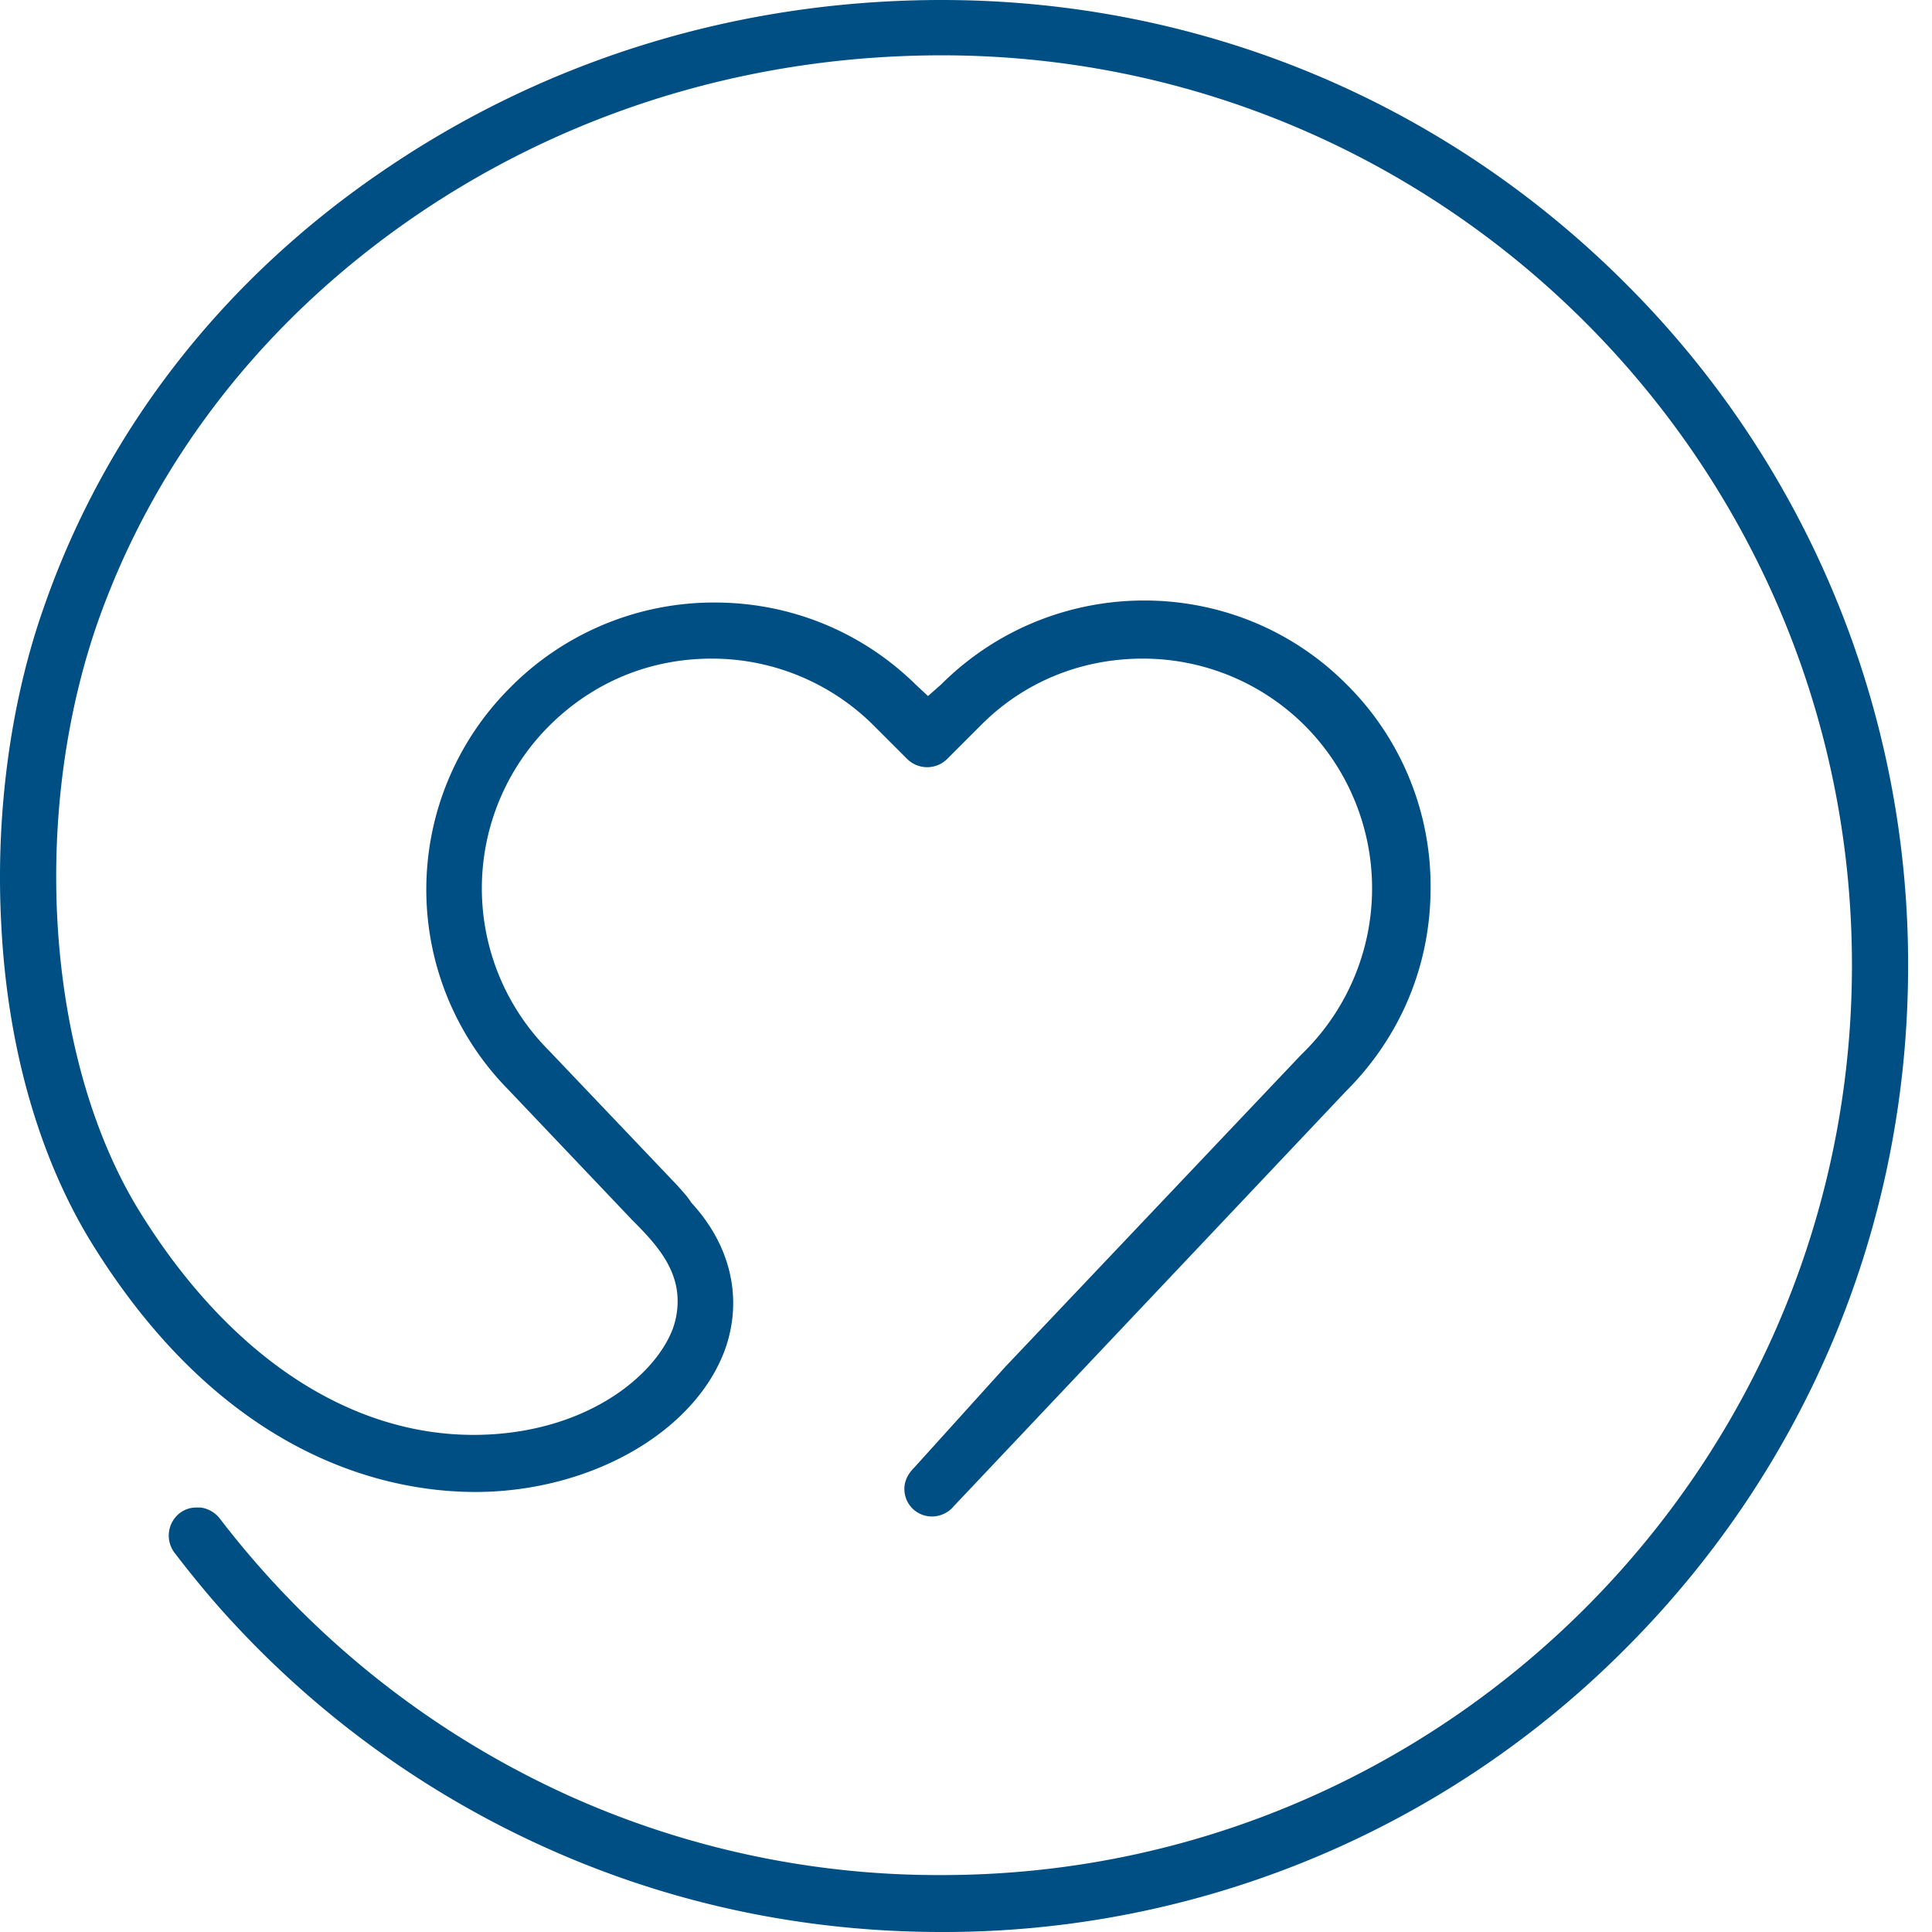 <svg width="30" height="30" fill="none" xmlns="http://www.w3.org/2000/svg"><path d="m9.8 18.927-1.908-2.008a4.427 4.427 0 0 1 .013-6.225 4.449 4.449 0 0 1 3.145-1.338h.05c1.175 0 2.286.455 3.12 1.275l.19.177.201-.177c1.744-1.742 4.573-1.742 6.303 0a4.408 4.408 0 0 1 1.3 3.157c0 1.2-.466 2.31-1.313 3.156l-6.087 6.44a.444.444 0 0 1-.341.164c-.24 0-.43-.19-.43-.43 0-.113.05-.227.152-.328l1.414-1.565 4.585-4.836.063-.063a3.58 3.58 0 0 0 .013-5.05 3.555 3.555 0 0 0-2.526-1.049c-.96 0-1.857.366-2.526 1.048l-.505.505a.442.442 0 0 1-.632 0l-.505-.505a3.555 3.555 0 0 0-2.526-1.048c-.96 0-1.844.366-2.526 1.048a3.566 3.566 0 0 0 0 5.038l1.995 2.096c.076.088.152.164.215.265.619.67.808 1.503.518 2.298-.43 1.15-1.794 2.02-3.385 2.172-1.162.114-4.13-.05-6.48-3.902-.783-1.3-1.263-2.967-1.364-4.823-.1-1.717.127-3.485.657-4.987.96-2.765 2.804-5.126 5.343-6.831C8.549.896 11.517 0 14.624 0c4.004 0 7.78 1.566 10.61 4.394A14.918 14.918 0 0 1 29.629 15c0 4.003-1.566 7.778-4.395 10.606A14.928 14.928 0 0 1 14.624 30c-2.122 0-4.18-.43-6.1-1.288a14.993 14.993 0 0 1-4.9-3.51c-.317-.34-.62-.707-.91-1.086a.442.442 0 0 1 .075-.619.42.42 0 0 1 .266-.088h.063a.454.454 0 0 1 .29.164 14.203 14.203 0 0 0 5.469 4.33 13.97 13.97 0 0 0 5.747 1.213c7.793 0 14.133-6.338 14.133-14.129 0-7.79-6.34-14.128-14.133-14.128-2.93 0-5.734.846-8.109 2.45-2.387 1.615-4.117 3.825-5.014 6.4-1.036 3.018-.77 6.743.644 9.066 1.478 2.412 3.524 3.687 5.646 3.485 1.453-.139 2.387-.934 2.652-1.616a1.26 1.26 0 0 0 .076-.53c-.038-.493-.391-.859-.72-1.187Z" fill="#004f84"/></svg>
